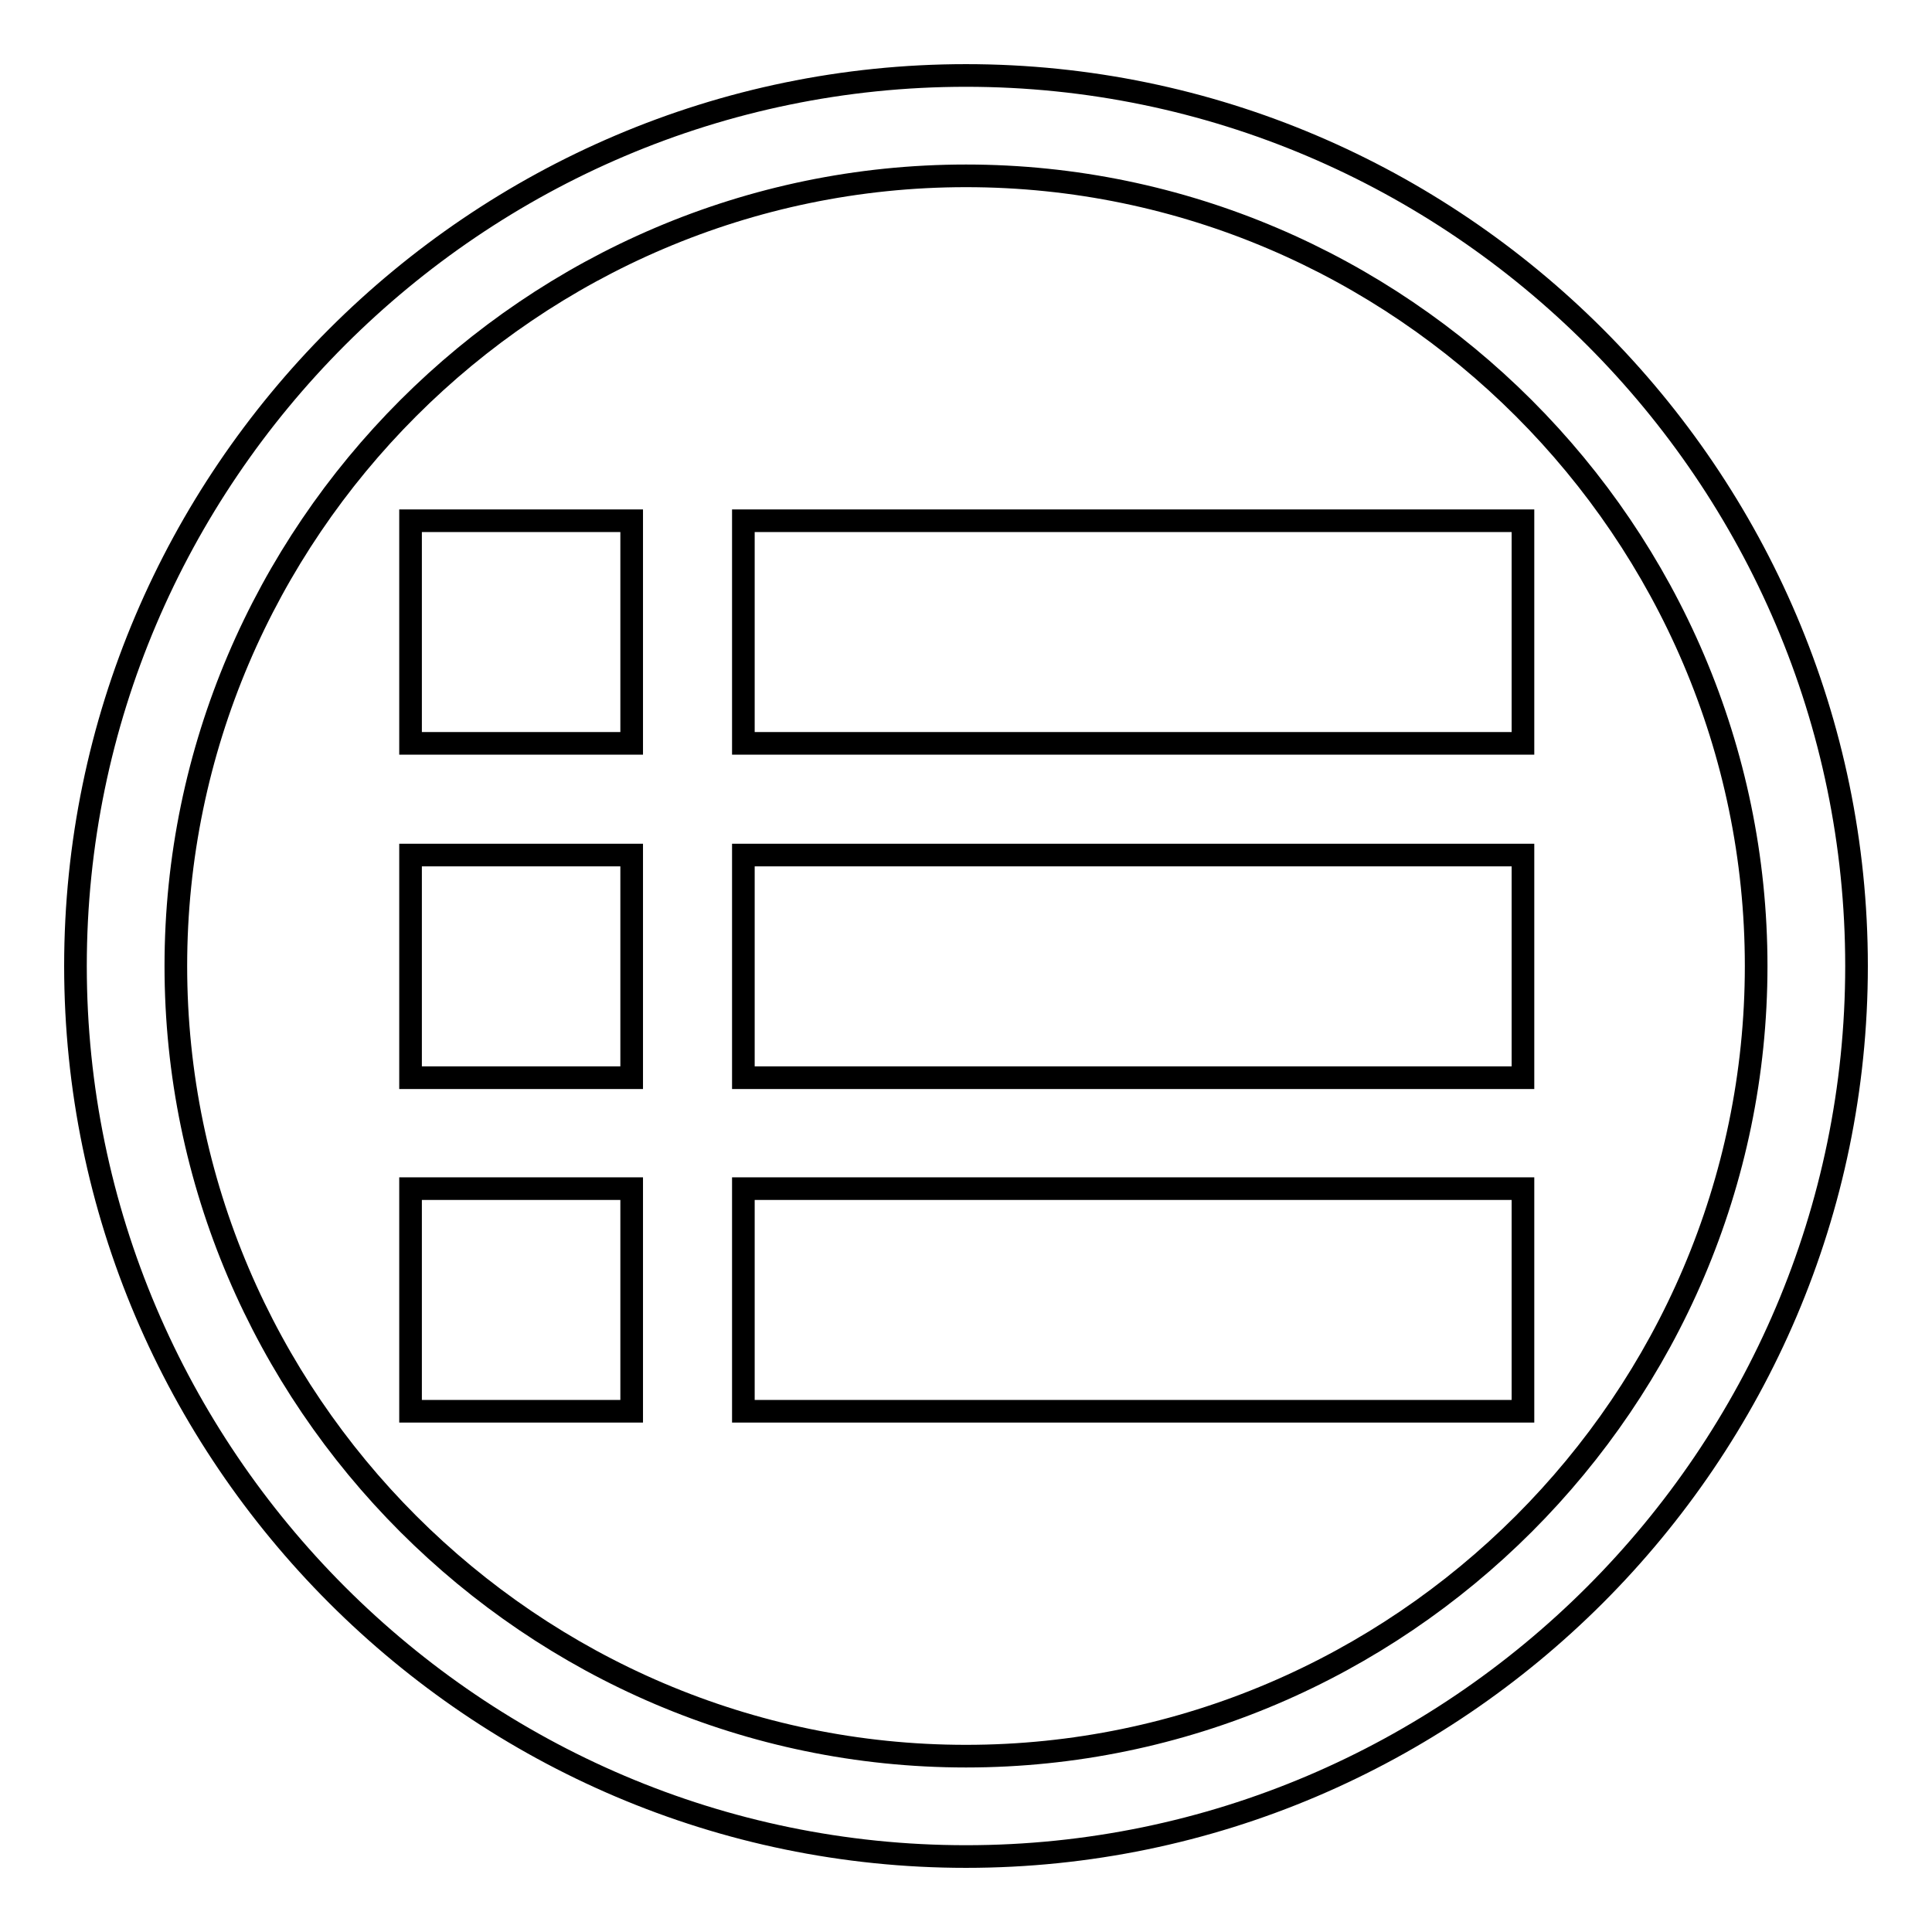 <?xml version="1.0" encoding="utf-8"?>
<!-- Svg Vector Icons : http://www.onlinewebfonts.com/icon -->
<!DOCTYPE svg PUBLIC "-//W3C//DTD SVG 1.1//EN" "http://www.w3.org/Graphics/SVG/1.1/DTD/svg11.dtd">
<svg version="1.1" xmlns="http://www.w3.org/2000/svg" xmlns:xlink="http://www.w3.org/1999/xlink" x="0px" y="0px" viewBox="0 0 256 256" enable-background="new 0 0 256 256" xml:space="preserve">
<g> <path stroke-width="3" fill-opacity="0" stroke="#000000"  d="M98.5,113.3h103.3v29.5H98.5V113.3z M54.4,157.5h29.3V187H54.4V157.5z M54.4,113.3h29.3v29.5H54.4V113.3z  M54.4,69h29.3v29.5H54.4V69z M98.5,157.5h103.3V187H98.5V157.5z M98.5,69h103.3v29.5H98.5V69z M128,246c-64.9,0-118-53.1-118-118 C10,63.1,63.1,10,128,10c64.9,0,118,53.1,118,118C246,192.9,192.9,246,128,246z M128,23.3C70.5,23.3,23.3,70.5,23.3,128 c0,57.5,47.2,104.7,104.7,104.7c57.5,0,104.7-47.2,104.7-104.7C232.7,70.5,185.5,23.3,128,23.3z"/></g>
</svg>
